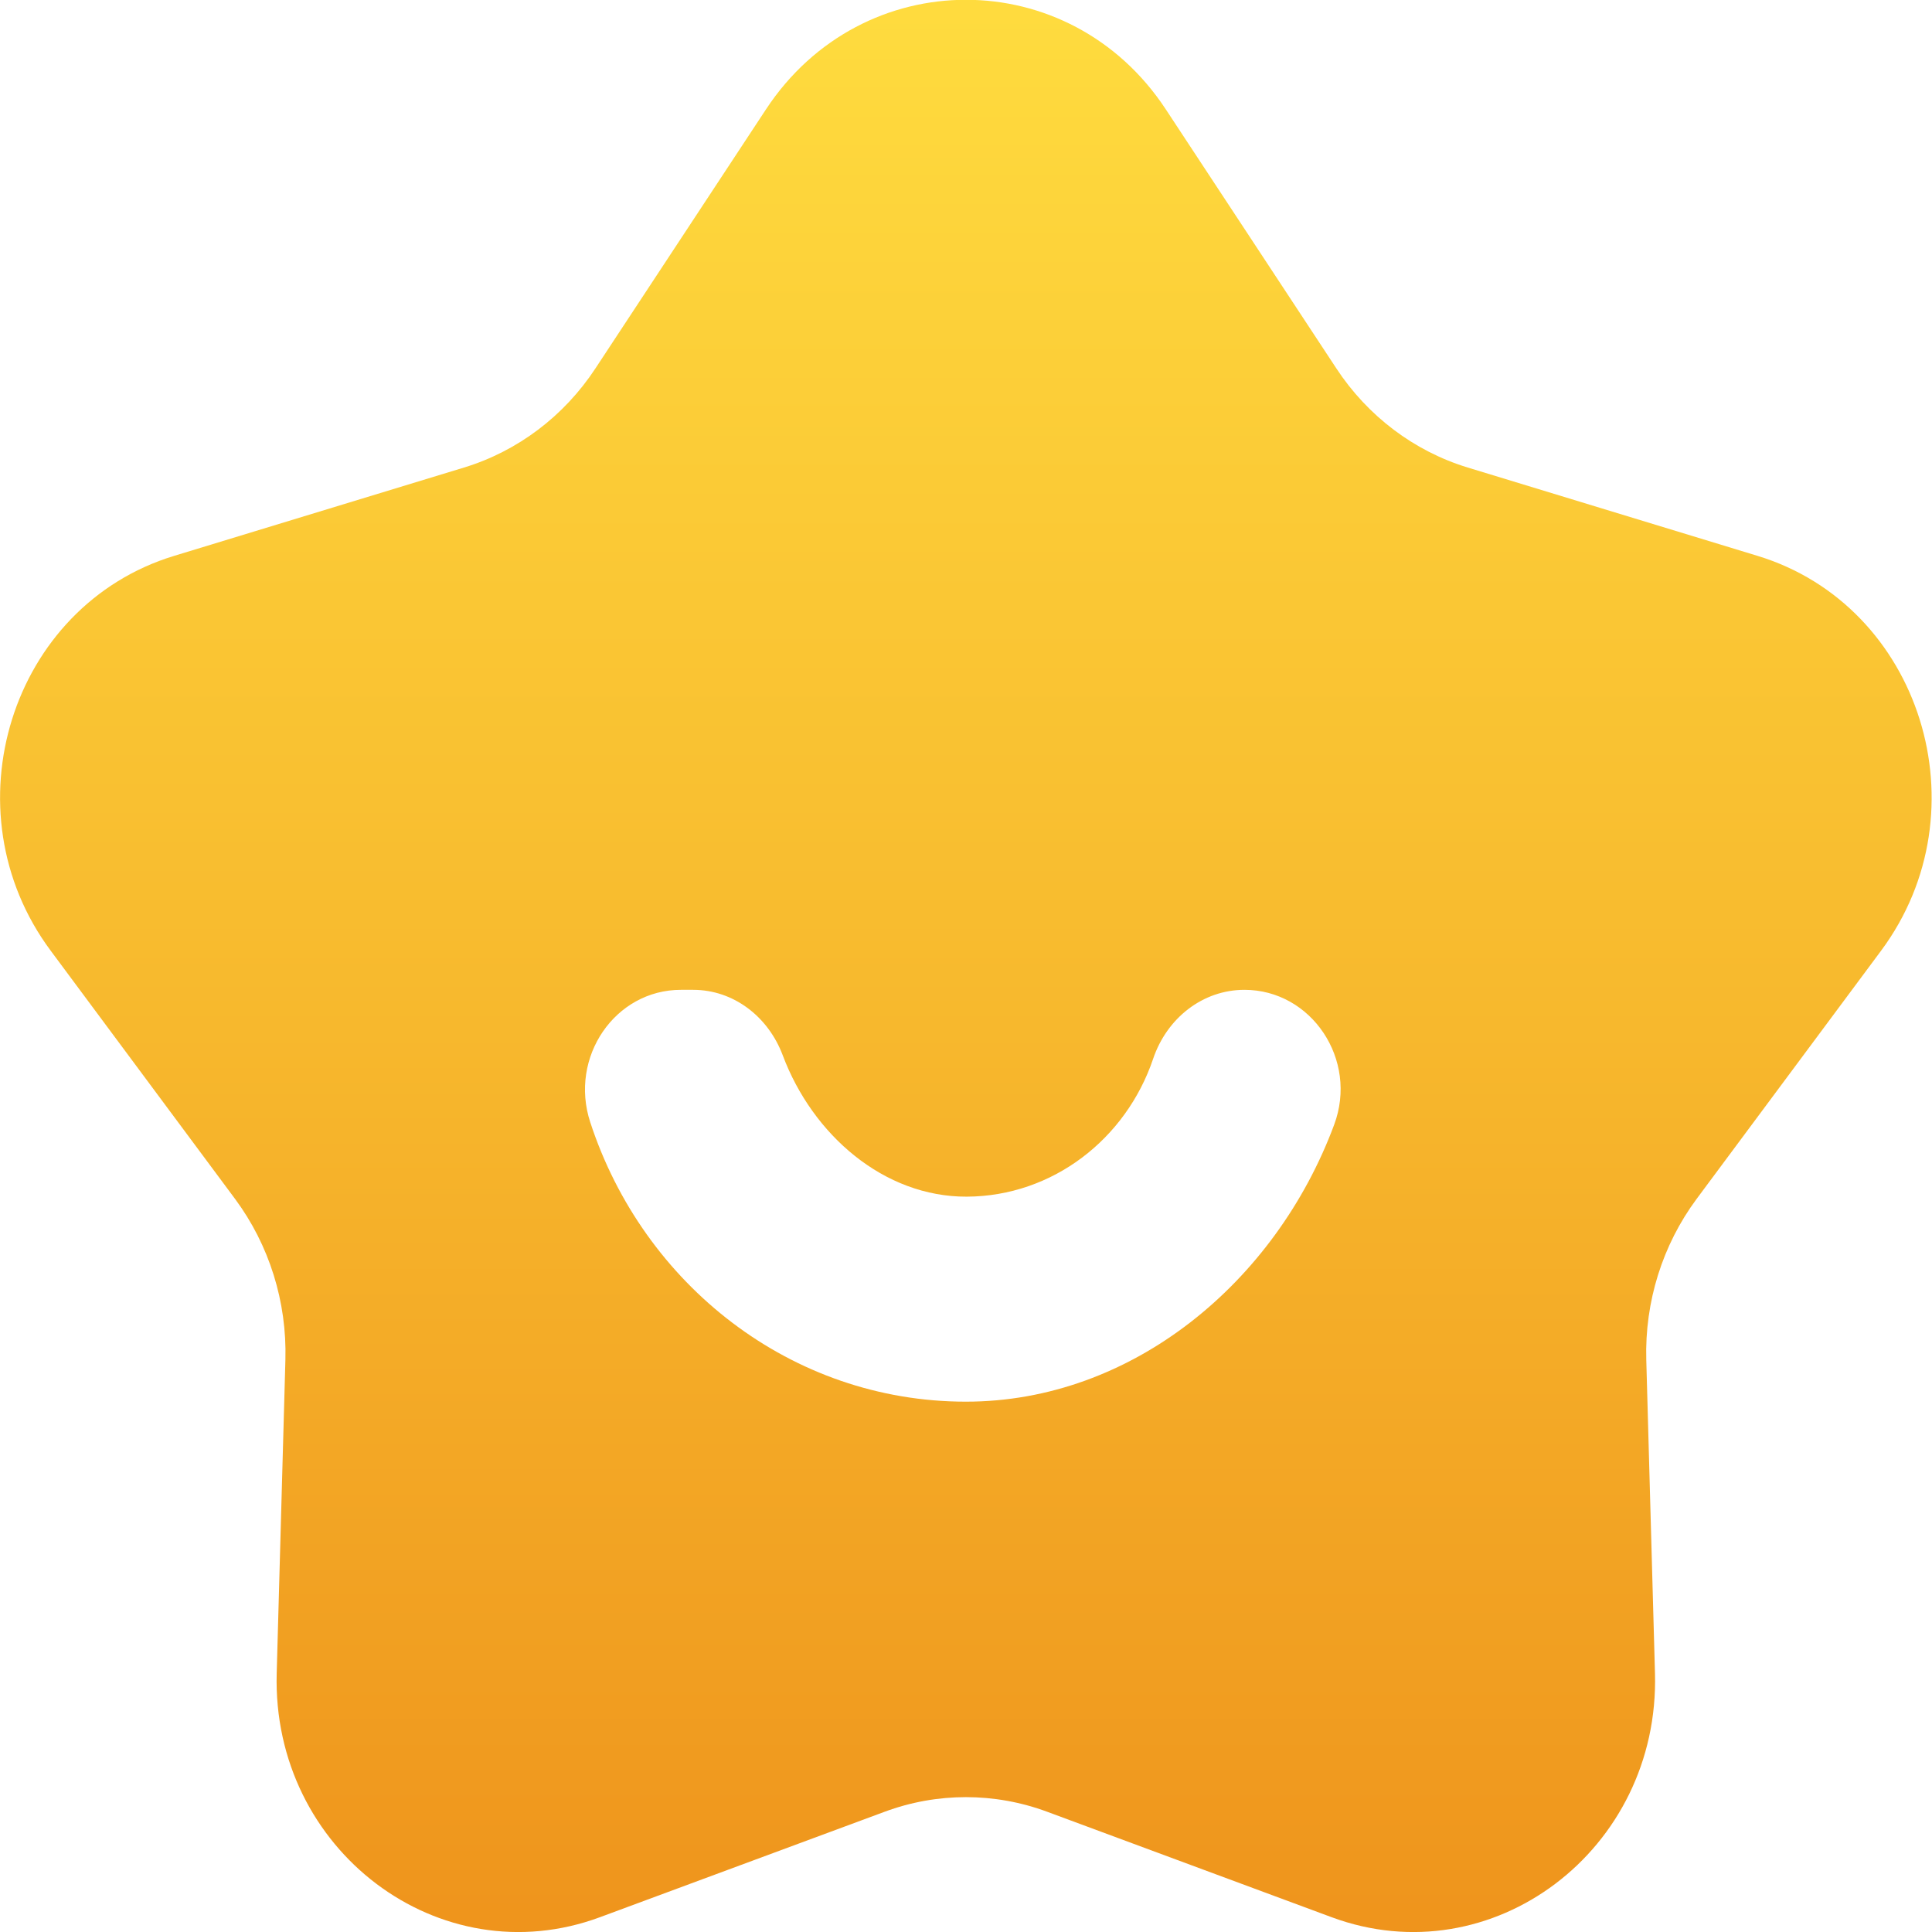 <svg 
 xmlns="http://www.w3.org/2000/svg"
 xmlns:xlink="http://www.w3.org/1999/xlink"
 width="18px" height="18px">
<defs>
<linearGradient id="PSgrad_0" x1="0%" x2="0%" y1="100%" y2="0%">
  <stop offset="0%" stop-color="rgb(238,146,27)" stop-opacity="1" />
  <stop offset="47%" stop-color="rgb(247,184,45)" stop-opacity="1" />
  <stop offset="100%" stop-color="rgb(255,221,63)" stop-opacity="1" />
</linearGradient>

</defs>
<path fill-rule="evenodd"  fill="url(#PSgrad_0)"
 d="M10.861,1.018 L12.449,3.430 C12.742,3.877 13.176,4.204 13.675,4.356 L16.375,5.179 C17.898,5.643 18.495,7.552 17.526,8.857 L15.807,11.170 C15.489,11.599 15.323,12.128 15.338,12.669 L15.419,15.589 C15.465,17.236 13.901,18.416 12.406,17.862 L9.757,16.880 C9.267,16.698 8.731,16.698 8.241,16.880 L5.590,17.862 C4.096,18.416 2.532,17.236 2.578,15.589 L2.659,12.669 C2.674,12.128 2.508,11.599 2.190,11.170 L0.472,8.857 C-0.498,7.552 0.099,5.643 1.622,5.179 L4.323,4.356 C4.822,4.204 5.256,3.877 5.549,3.430 L7.137,1.018 C8.033,-0.342 9.966,-0.342 10.861,1.018 ZM6.344,9.222 C5.729,9.222 5.301,9.850 5.499,10.455 C5.993,11.969 7.373,13.059 8.999,13.059 C10.548,13.059 11.884,11.947 12.430,10.479 C12.656,9.873 12.219,9.222 11.594,9.222 L11.594,9.222 C11.206,9.222 10.871,9.485 10.743,9.866 C10.491,10.610 9.810,11.145 9.007,11.149 C8.236,11.152 7.571,10.574 7.293,9.833 C7.157,9.470 6.833,9.222 6.458,9.222 L6.344,9.222 Z"/>
</svg>

